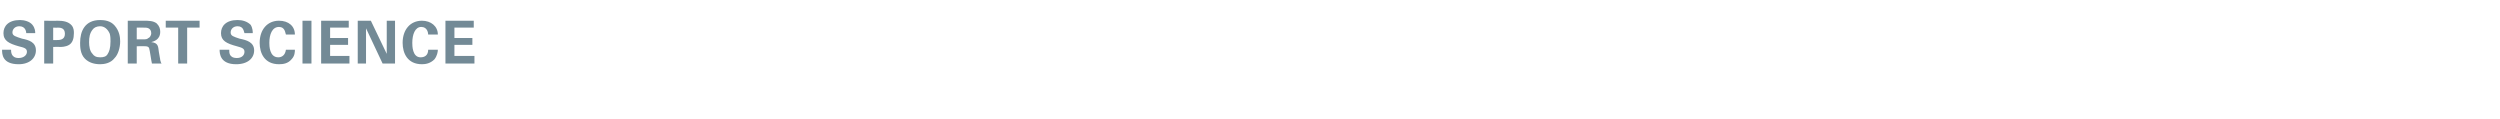 <?xml version="1.0" standalone="no"?><!DOCTYPE svg PUBLIC "-//W3C//DTD SVG 1.1//EN" "http://www.w3.org/Graphics/SVG/1.1/DTD/svg11.dtd"><svg xmlns="http://www.w3.org/2000/svg" version="1.1" width="362px" height="17.3px" viewBox="0 -3 362 17.3" style="top:-3px"><desc>Sport Science</desc><defs/><g id="Polygon144821"><path d="m1.6 4.2c0 .3 0 1.2 1.1 1.2c.7 0 1.2-.4 1.2-.9c0-.5-.4-.6-1.2-.8C1.3 3.3.5 2.9.5 1.8c0-1 .7-1.9 2.4-1.9c.6 0 1.4.2 1.8.7c.4.5.4 1 .4 1.2H3.8c0-.2-.1-1-1-1c-.6 0-1 .4-1 .9c0 .5.5.6 1.4.9c1 .2 2 .5 2 1.7c0 1.1-.9 2-2.5 2C.3 6.3.3 4.8.3 4.2h1.3zM6.4 0s1.87.03 1.9 0c.8 0 1.6.1 2.1.7c.3.4.3.8.3 1.1c0 .8-.2 1.4-.7 1.7c-.5.3-1.1.3-1.4.3c0-.04-.9 0-.9 0v2.4H6.4V0zm1.3 2.8h.5c.4 0 1.2 0 1.2-.9c0-.9-.7-.9-1.1-.9c.03.03-.6 0-.6 0v1.8zm6.8-2.9c.6 0 1.5.1 2.1.8c.7.8.8 1.7.8 2.3c0 .9-.3 1.9-.8 2.4c-.6.8-1.6.9-2.1.9c-.8 0-1.6-.2-2.2-.8c-.7-.7-.7-1.8-.7-2.3c0-1.7.7-3.3 2.9-3.3zm-1.1 4.9c.2.3.5.5 1.1.5c.5 0 .9-.1 1.1-.5c.2-.3.4-.8.4-1.8c0-.3 0-.7-.1-1.1c-.3-.7-.8-1.1-1.4-1.1c-.5 0-.9.2-1.1.5c-.4.5-.5 1.1-.5 1.8c0 .6.1 1.3.5 1.7zM18.5 0h2.3c.7 0 1.4 0 1.9.4c.4.4.5.8.5 1.2c0 1.2-1 1.4-1.3 1.5c1 .1 1 .6 1.1 1.4c.1.7.2 1 .2 1.2c.1.3.1.4.2.5H22c-.1-.4-.3-1.9-.4-2.2c-.1-.3-.4-.3-.6-.3c-.01-.03-1.2 0-1.2 0v2.5h-1.3V0zm1.3 2.7h1.1c.1 0 .4 0 .6-.2c.1 0 .4-.3.4-.7c0-.4-.2-.6-.4-.7c-.2-.1-.4-.1-.8-.1c-.02-.02-.9 0-.9 0v1.7zm6-1.7H24v-1h4.9v1h-1.8v5.2h-1.3V1zm7.4 3.2c0 .3-.1 1.2 1.1 1.2c.7 0 1.1-.4 1.1-.9c0-.5-.4-.6-1.1-.8c-1.5-.4-2.3-.8-2.3-1.9c0-1 .7-1.9 2.4-1.9c.7 0 1.4.2 1.9.7c.3.5.3 1 .3 1.2h-1.2c-.1-.2-.1-1-1-1c-.6 0-1 .4-1 .9c0 .5.4.6 1.3.9c1 .2 2.1.5 2.1 1.7c0 1.1-.9 2-2.6 2c-2.3 0-2.4-1.5-2.4-2.1h1.4zM41.4 2c-.1-.2-.1-1.1-1-1.1C39.4.9 39 2 39 3.2c0 .4 0 2.1 1.3 2.1c.5 0 1-.3 1.1-1.1h1.3c0 .3 0 .9-.5 1.4c-.5.6-1.2.7-1.8.7c-2.1 0-2.8-1.6-2.8-3.1c0-1.9 1.1-3.2 2.8-3.2c1.4 0 2.3.8 2.3 2h-1.3zm2.4-2h1.3v6.2h-1.3V0zm2.7 0h4v1h-2.7v1.5h2.6v1h-2.6v1.6h2.8v1.1h-4.1V0zm5.3 0h1.9L56 4.8V0h1.2v6.2h-1.8L53 1.1v5.1h-1.2V0zM62 2c0-.2-.1-1.1-1-1.1c-.9 0-1.3 1.1-1.3 2.3c0 .4 0 2.1 1.2 2.1c.6 0 1.1-.3 1.1-1.1h1.4c0 .3-.1.9-.5 1.4c-.6.6-1.3.7-1.8.7c-2.1 0-2.8-1.6-2.8-3.1c0-1.9 1.1-3.2 2.8-3.2c1.3 0 2.3.8 2.3 2H62zm2.5-2h4.1v1h-2.8v1.5h2.6v1h-2.6v1.6h2.9v1.1h-4.2V0z" stroke="none" fill="#738a96"/></g></svg>
